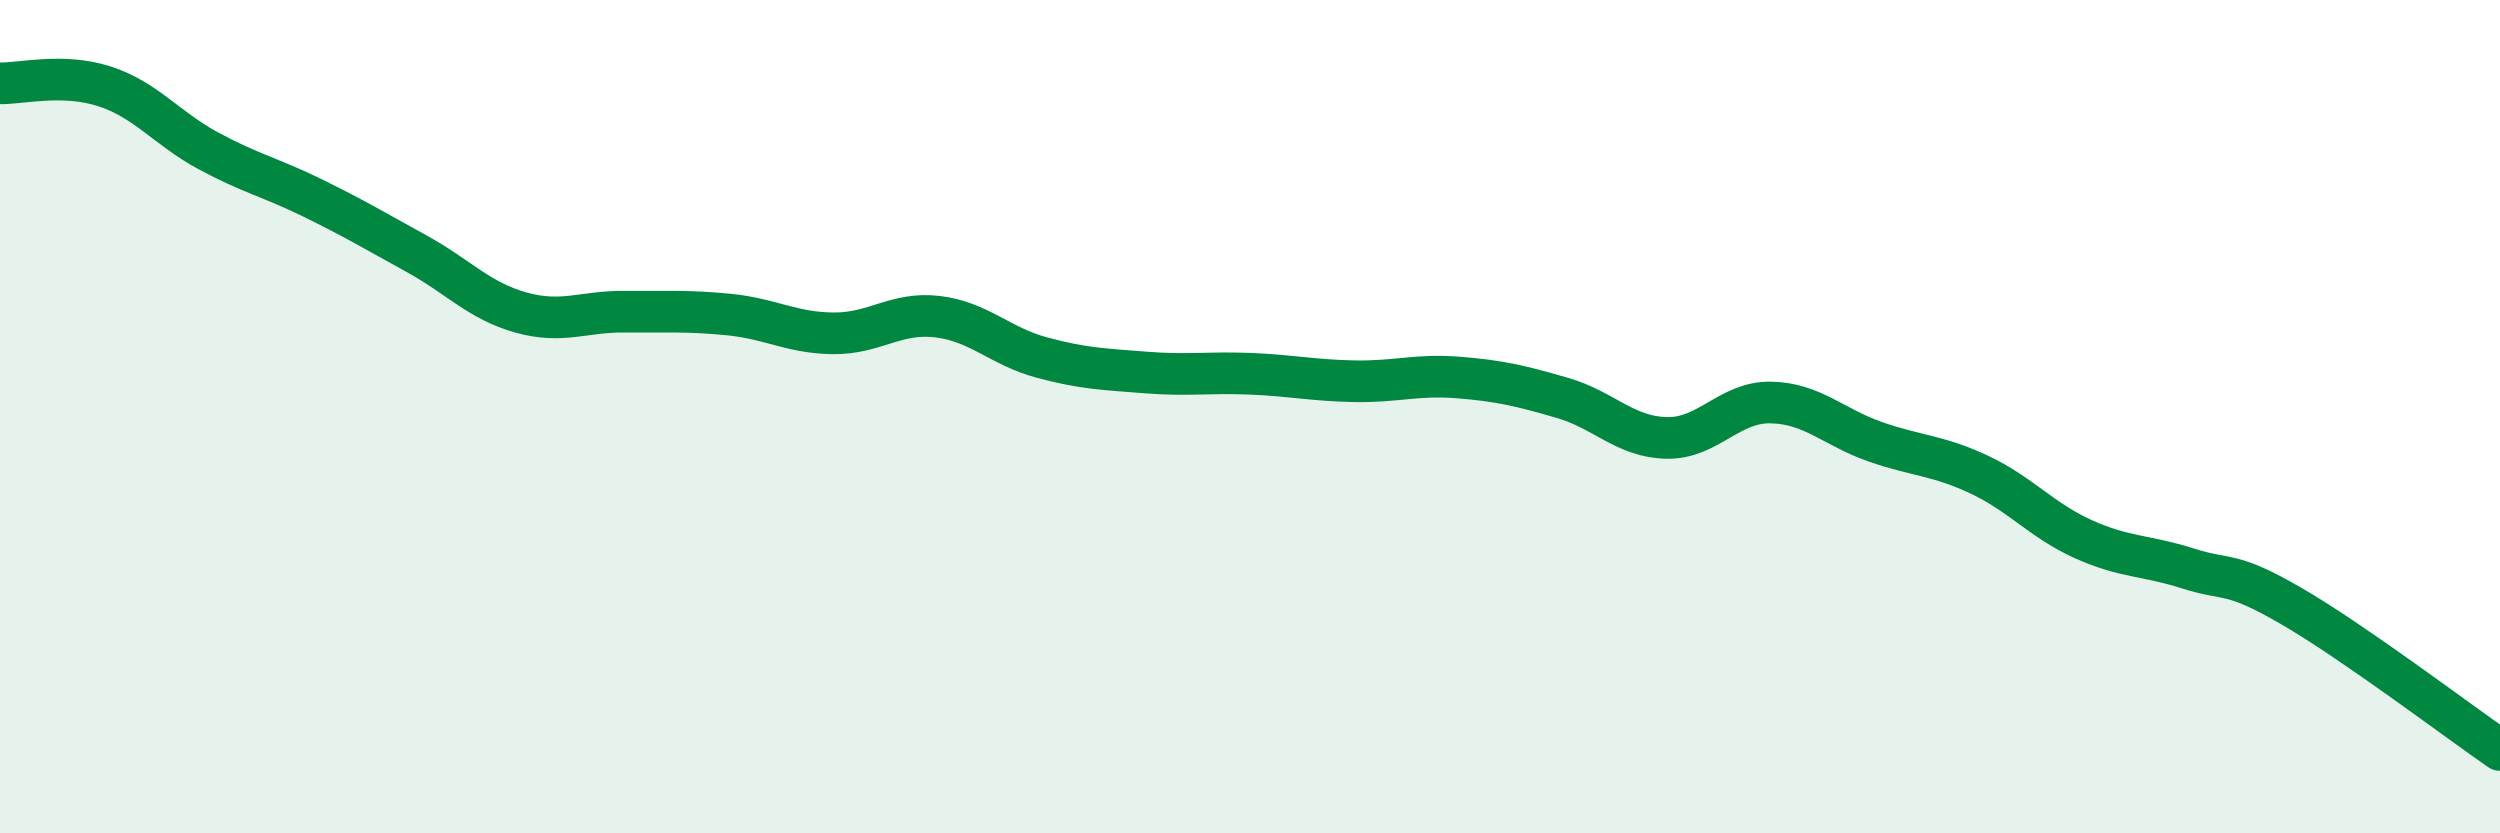 
    <svg width="60" height="20" viewBox="0 0 60 20" xmlns="http://www.w3.org/2000/svg">
      <path
        d="M 0,2 C 0.5,2.01 1.5,1.75 2.5,2.07 C 3.5,2.39 4,3.08 5,3.62 C 6,4.16 6.5,4.26 7.5,4.75 C 8.5,5.24 9,5.54 10,6.09 C 11,6.64 11.5,7.22 12.5,7.5 C 13.5,7.78 14,7.47 15,7.48 C 16,7.49 16.5,7.45 17.5,7.55 C 18.5,7.65 19,7.99 20,8 C 21,8.01 21.5,7.48 22.5,7.6 C 23.5,7.72 24,8.31 25,8.58 C 26,8.85 26.5,8.86 27.5,8.94 C 28.5,9.02 29,8.93 30,8.97 C 31,9.01 31.5,9.13 32.5,9.15 C 33.5,9.17 34,8.98 35,9.06 C 36,9.14 36.5,9.26 37.5,9.55 C 38.5,9.84 39,10.49 40,10.51 C 41,10.53 41.5,9.64 42.5,9.66 C 43.5,9.68 44,10.25 45,10.6 C 46,10.95 46.5,10.92 47.5,11.39 C 48.5,11.86 49,12.49 50,12.94 C 51,13.39 51.5,13.32 52.5,13.64 C 53.5,13.96 53.5,13.68 55,14.55 C 56.5,15.42 59,17.31 60,18L60 20L0 20Z"
        fill="#008740"
        opacity="0.1"
        stroke-linecap="round"
        stroke-linejoin="round"
      />
      <path
        d="M 0,2 C 0.5,2.01 1.5,1.75 2.5,2.07 C 3.5,2.39 4,3.08 5,3.62 C 6,4.16 6.5,4.26 7.5,4.75 C 8.5,5.24 9,5.54 10,6.09 C 11,6.64 11.5,7.22 12.5,7.5 C 13.5,7.78 14,7.47 15,7.48 C 16,7.49 16.5,7.45 17.5,7.55 C 18.5,7.65 19,7.99 20,8 C 21,8.01 21.5,7.48 22.5,7.6 C 23.5,7.72 24,8.31 25,8.58 C 26,8.85 26.5,8.86 27.5,8.94 C 28.5,9.02 29,8.93 30,8.97 C 31,9.01 31.5,9.13 32.5,9.15 C 33.5,9.17 34,8.98 35,9.06 C 36,9.14 36.5,9.26 37.5,9.55 C 38.5,9.84 39,10.49 40,10.51 C 41,10.53 41.5,9.64 42.5,9.66 C 43.5,9.68 44,10.25 45,10.6 C 46,10.95 46.5,10.92 47.5,11.39 C 48.5,11.86 49,12.49 50,12.94 C 51,13.39 51.5,13.32 52.5,13.64 C 53.5,13.96 53.5,13.68 55,14.55 C 56.5,15.42 59,17.31 60,18"
        stroke="#008740"
        stroke-width="1"
        fill="none"
        stroke-linecap="round"
        stroke-linejoin="round"
      />
    </svg>
  